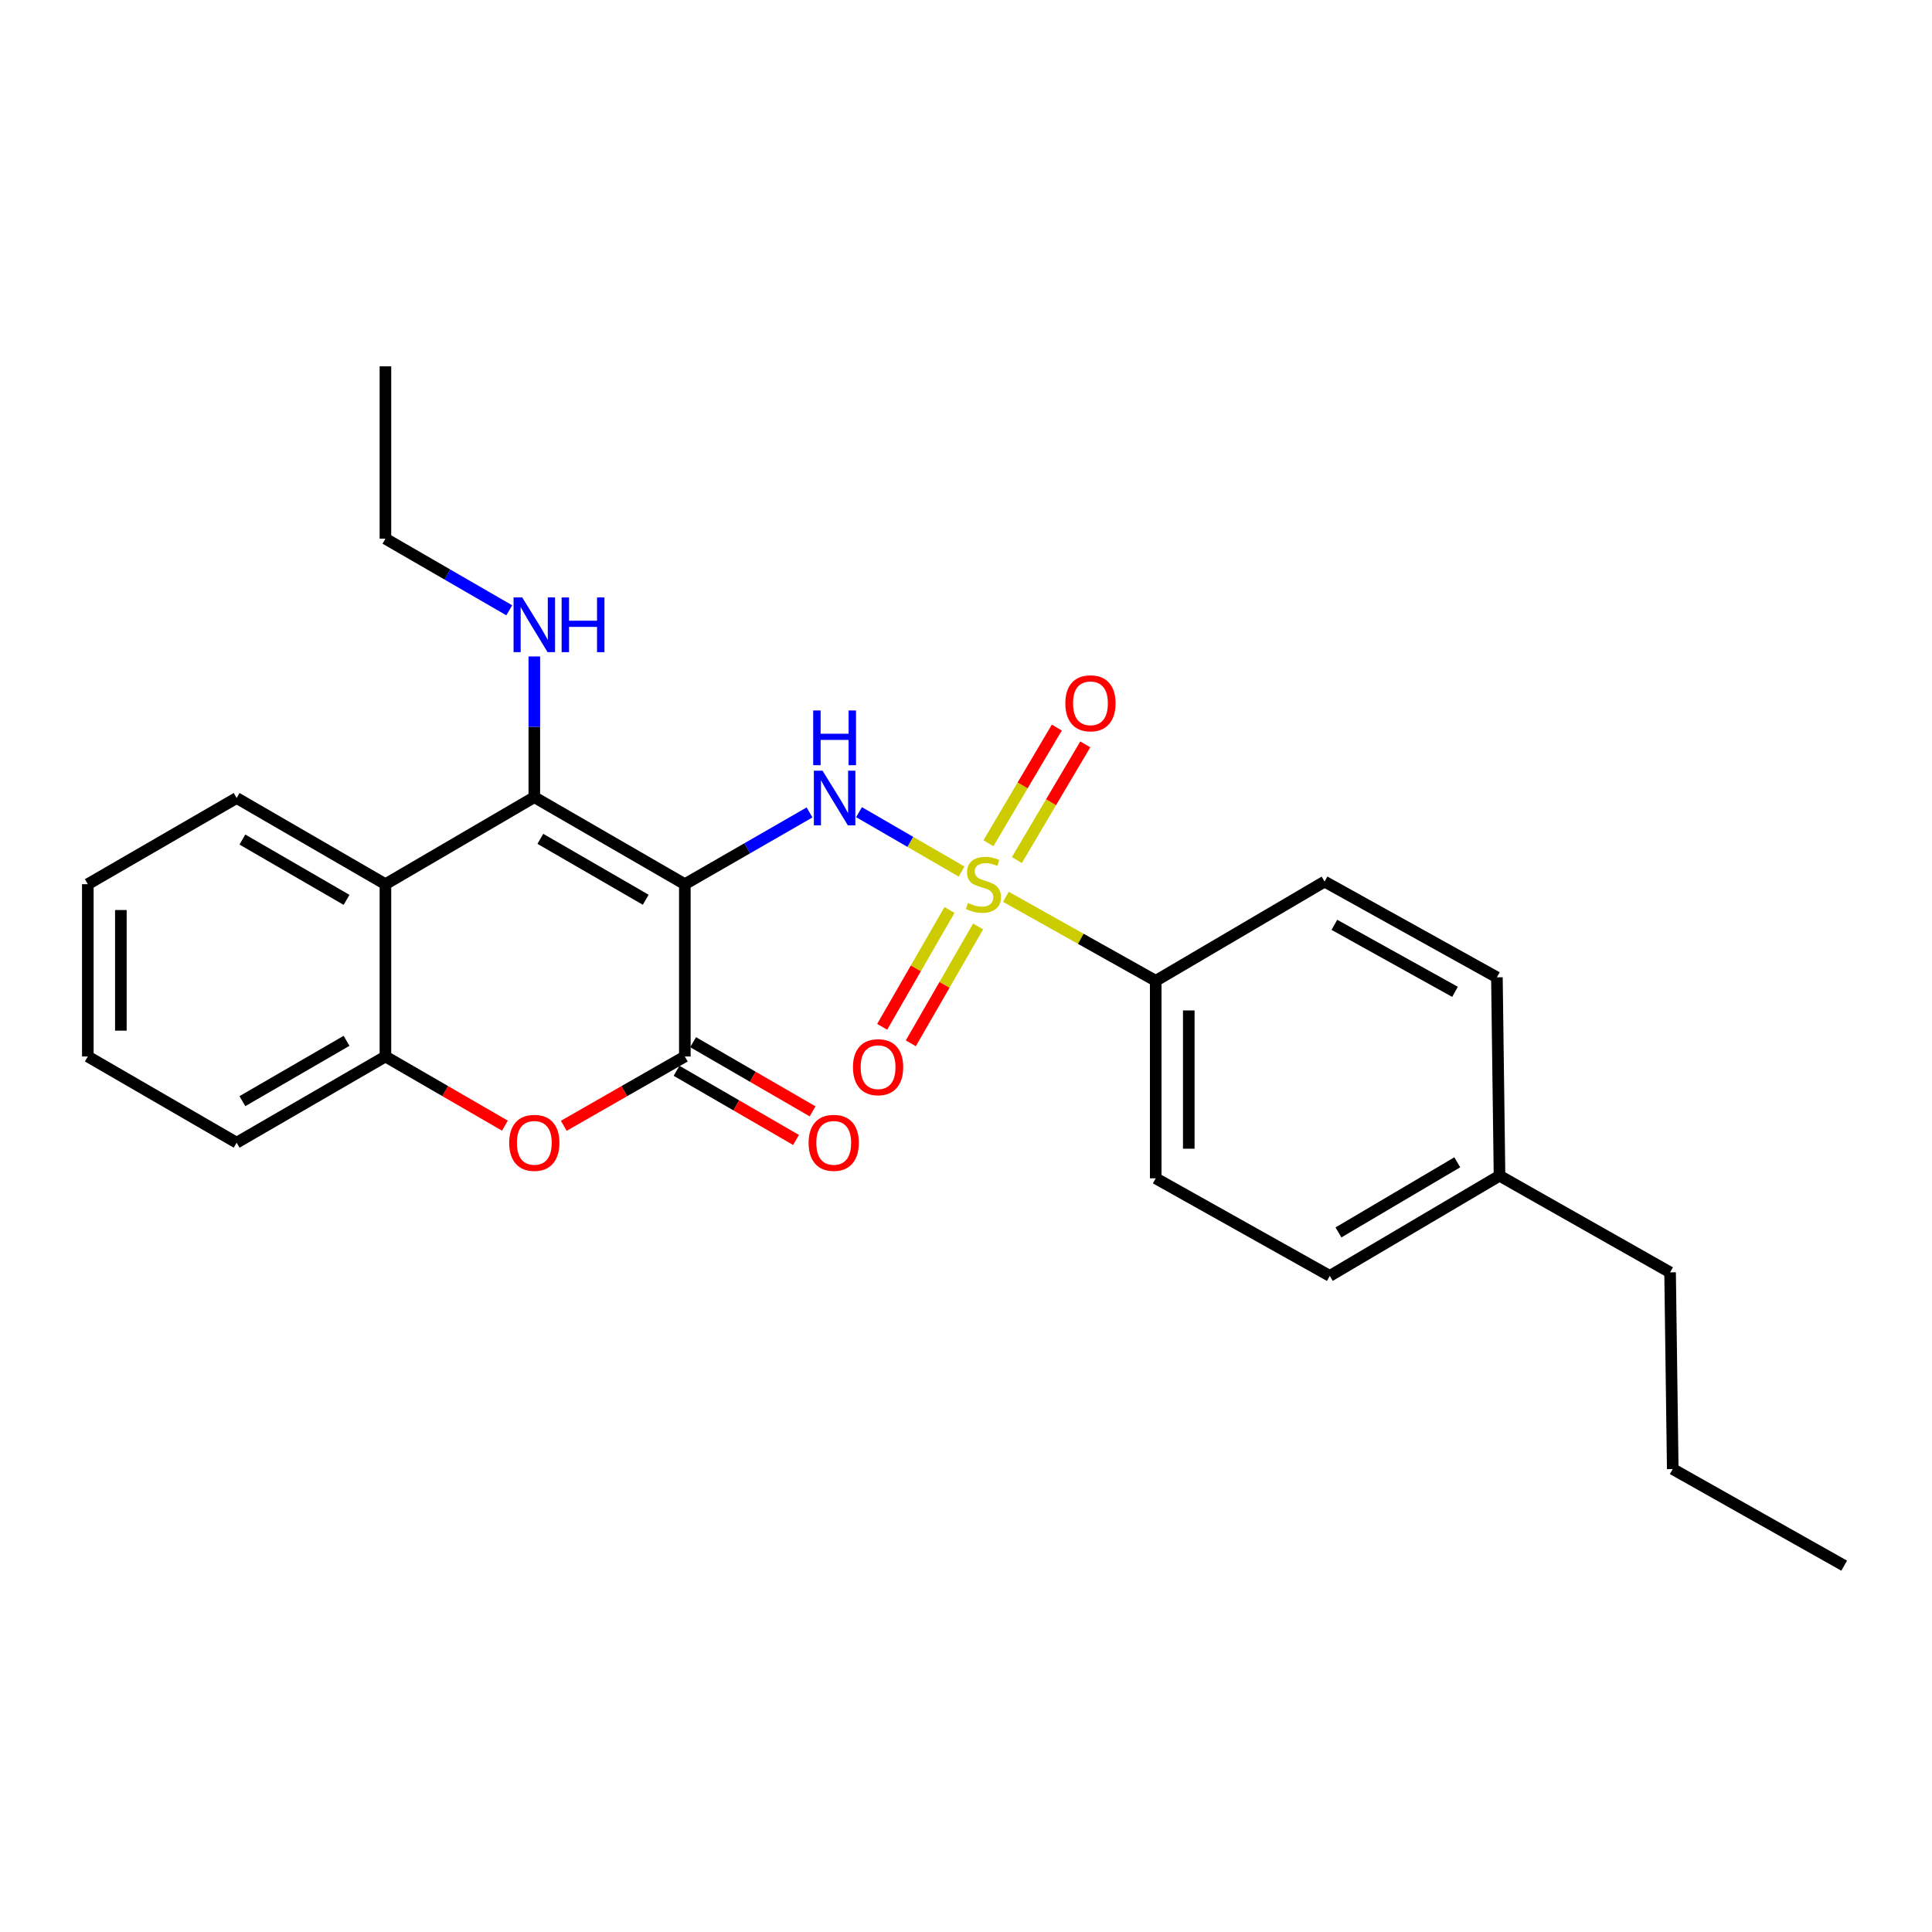<?xml version='1.0' encoding='iso-8859-1'?>
<svg version='1.1' baseProfile='full'
              xmlns='http://www.w3.org/2000/svg'
                      xmlns:rdkit='http://www.rdkit.org/xml'
                      xmlns:xlink='http://www.w3.org/1999/xlink'
                  xml:space='preserve'
width='1000px' height='1000px' viewBox='0 0 1000 1000'>
<!-- END OF HEADER -->
<rect style='opacity:1.0;fill:#FFFFFF;stroke:none' width='1000' height='1000' x='0' y='0'> </rect>
<path class='bond-1' d='M 354.471,457.657 L 276.561,412.616' style='fill:none;fill-rule:evenodd;stroke:#000000;stroke-width:6px;stroke-linecap:butt;stroke-linejoin:miter;stroke-opacity:1' />
<path class='bond-1' d='M 334.224,465.709 L 279.687,434.18' style='fill:none;fill-rule:evenodd;stroke:#000000;stroke-width:6px;stroke-linecap:butt;stroke-linejoin:miter;stroke-opacity:1' />
<path class='bond-2' d='M 354.471,457.657 L 386.744,439.089' style='fill:none;fill-rule:evenodd;stroke:#000000;stroke-width:6px;stroke-linecap:butt;stroke-linejoin:miter;stroke-opacity:1' />
<path class='bond-2' d='M 386.744,439.089 L 419.016,420.52' style='fill:none;fill-rule:evenodd;stroke:#0000FF;stroke-width:6px;stroke-linecap:butt;stroke-linejoin:miter;stroke-opacity:1' />
<path class='bond-3' d='M 354.471,457.657 L 354.471,546.837' style='fill:none;fill-rule:evenodd;stroke:#000000;stroke-width:6px;stroke-linecap:butt;stroke-linejoin:miter;stroke-opacity:1' />
<path class='bond-0' d='M 497.703,451.11 L 471.167,435.742' style='fill:none;fill-rule:evenodd;stroke:#CCCC00;stroke-width:6px;stroke-linecap:butt;stroke-linejoin:miter;stroke-opacity:1' />
<path class='bond-0' d='M 471.167,435.742 L 444.63,420.373' style='fill:none;fill-rule:evenodd;stroke:#0000FF;stroke-width:6px;stroke-linecap:butt;stroke-linejoin:miter;stroke-opacity:1' />
<path class='bond-7' d='M 520.645,464.182 L 559.426,485.925' style='fill:none;fill-rule:evenodd;stroke:#CCCC00;stroke-width:6px;stroke-linecap:butt;stroke-linejoin:miter;stroke-opacity:1' />
<path class='bond-7' d='M 559.426,485.925 L 598.207,507.668' style='fill:none;fill-rule:evenodd;stroke:#000000;stroke-width:6px;stroke-linecap:butt;stroke-linejoin:miter;stroke-opacity:1' />
<path class='bond-8' d='M 491.453,470.999 L 474.033,501.24' style='fill:none;fill-rule:evenodd;stroke:#CCCC00;stroke-width:6px;stroke-linecap:butt;stroke-linejoin:miter;stroke-opacity:1' />
<path class='bond-8' d='M 474.033,501.24 L 456.612,531.48' style='fill:none;fill-rule:evenodd;stroke:#FF0000;stroke-width:6px;stroke-linecap:butt;stroke-linejoin:miter;stroke-opacity:1' />
<path class='bond-8' d='M 506.274,479.537 L 488.854,509.777' style='fill:none;fill-rule:evenodd;stroke:#CCCC00;stroke-width:6px;stroke-linecap:butt;stroke-linejoin:miter;stroke-opacity:1' />
<path class='bond-8' d='M 488.854,509.777 L 471.433,540.018' style='fill:none;fill-rule:evenodd;stroke:#FF0000;stroke-width:6px;stroke-linecap:butt;stroke-linejoin:miter;stroke-opacity:1' />
<path class='bond-9' d='M 526.328,445.168 L 544.029,415.229' style='fill:none;fill-rule:evenodd;stroke:#CCCC00;stroke-width:6px;stroke-linecap:butt;stroke-linejoin:miter;stroke-opacity:1' />
<path class='bond-9' d='M 544.029,415.229 L 561.731,385.29' style='fill:none;fill-rule:evenodd;stroke:#FF0000;stroke-width:6px;stroke-linecap:butt;stroke-linejoin:miter;stroke-opacity:1' />
<path class='bond-9' d='M 511.604,436.463 L 529.306,406.524' style='fill:none;fill-rule:evenodd;stroke:#CCCC00;stroke-width:6px;stroke-linecap:butt;stroke-linejoin:miter;stroke-opacity:1' />
<path class='bond-9' d='M 529.306,406.524 L 547.008,376.585' style='fill:none;fill-rule:evenodd;stroke:#FF0000;stroke-width:6px;stroke-linecap:butt;stroke-linejoin:miter;stroke-opacity:1' />
<path class='bond-5' d='M 276.561,412.616 L 199.497,457.657' style='fill:none;fill-rule:evenodd;stroke:#000000;stroke-width:6px;stroke-linecap:butt;stroke-linejoin:miter;stroke-opacity:1' />
<path class='bond-11' d='M 276.561,412.616 L 276.561,376.203' style='fill:none;fill-rule:evenodd;stroke:#000000;stroke-width:6px;stroke-linecap:butt;stroke-linejoin:miter;stroke-opacity:1' />
<path class='bond-11' d='M 276.561,376.203 L 276.561,339.789' style='fill:none;fill-rule:evenodd;stroke:#0000FF;stroke-width:6px;stroke-linecap:butt;stroke-linejoin:miter;stroke-opacity:1' />
<path class='bond-4' d='M 354.471,546.837 L 323.139,564.779' style='fill:none;fill-rule:evenodd;stroke:#000000;stroke-width:6px;stroke-linecap:butt;stroke-linejoin:miter;stroke-opacity:1' />
<path class='bond-4' d='M 323.139,564.779 L 291.806,582.721' style='fill:none;fill-rule:evenodd;stroke:#FF0000;stroke-width:6px;stroke-linecap:butt;stroke-linejoin:miter;stroke-opacity:1' />
<path class='bond-10' d='M 350.187,554.238 L 381.106,572.138' style='fill:none;fill-rule:evenodd;stroke:#000000;stroke-width:6px;stroke-linecap:butt;stroke-linejoin:miter;stroke-opacity:1' />
<path class='bond-10' d='M 381.106,572.138 L 412.025,590.037' style='fill:none;fill-rule:evenodd;stroke:#FF0000;stroke-width:6px;stroke-linecap:butt;stroke-linejoin:miter;stroke-opacity:1' />
<path class='bond-10' d='M 358.756,539.436 L 389.675,557.335' style='fill:none;fill-rule:evenodd;stroke:#000000;stroke-width:6px;stroke-linecap:butt;stroke-linejoin:miter;stroke-opacity:1' />
<path class='bond-10' d='M 389.675,557.335 L 420.594,575.235' style='fill:none;fill-rule:evenodd;stroke:#FF0000;stroke-width:6px;stroke-linecap:butt;stroke-linejoin:miter;stroke-opacity:1' />
<path class='bond-6' d='M 261.335,582.636 L 230.416,564.737' style='fill:none;fill-rule:evenodd;stroke:#FF0000;stroke-width:6px;stroke-linecap:butt;stroke-linejoin:miter;stroke-opacity:1' />
<path class='bond-6' d='M 230.416,564.737 L 199.497,546.837' style='fill:none;fill-rule:evenodd;stroke:#000000;stroke-width:6px;stroke-linecap:butt;stroke-linejoin:miter;stroke-opacity:1' />
<path class='bond-17' d='M 199.497,457.657 L 122.481,413.053' style='fill:none;fill-rule:evenodd;stroke:#000000;stroke-width:6px;stroke-linecap:butt;stroke-linejoin:miter;stroke-opacity:1' />
<path class='bond-17' d='M 179.373,465.768 L 125.461,434.545' style='fill:none;fill-rule:evenodd;stroke:#000000;stroke-width:6px;stroke-linecap:butt;stroke-linejoin:miter;stroke-opacity:1' />
<path class='bond-26' d='M 199.497,457.657 L 199.497,546.837' style='fill:none;fill-rule:evenodd;stroke:#000000;stroke-width:6px;stroke-linecap:butt;stroke-linejoin:miter;stroke-opacity:1' />
<path class='bond-18' d='M 199.497,546.837 L 122.481,591.451' style='fill:none;fill-rule:evenodd;stroke:#000000;stroke-width:6px;stroke-linecap:butt;stroke-linejoin:miter;stroke-opacity:1' />
<path class='bond-18' d='M 179.371,538.729 L 125.46,569.958' style='fill:none;fill-rule:evenodd;stroke:#000000;stroke-width:6px;stroke-linecap:butt;stroke-linejoin:miter;stroke-opacity:1' />
<path class='bond-12' d='M 598.207,507.668 L 598.207,609.904' style='fill:none;fill-rule:evenodd;stroke:#000000;stroke-width:6px;stroke-linecap:butt;stroke-linejoin:miter;stroke-opacity:1' />
<path class='bond-12' d='M 615.311,523.004 L 615.311,594.569' style='fill:none;fill-rule:evenodd;stroke:#000000;stroke-width:6px;stroke-linecap:butt;stroke-linejoin:miter;stroke-opacity:1' />
<path class='bond-13' d='M 598.207,507.668 L 685.6,456.308' style='fill:none;fill-rule:evenodd;stroke:#000000;stroke-width:6px;stroke-linecap:butt;stroke-linejoin:miter;stroke-opacity:1' />
<path class='bond-19' d='M 263.596,315.899 L 231.547,297.361' style='fill:none;fill-rule:evenodd;stroke:#0000FF;stroke-width:6px;stroke-linecap:butt;stroke-linejoin:miter;stroke-opacity:1' />
<path class='bond-19' d='M 231.547,297.361 L 199.497,278.823' style='fill:none;fill-rule:evenodd;stroke:#000000;stroke-width:6px;stroke-linecap:butt;stroke-linejoin:miter;stroke-opacity:1' />
<path class='bond-15' d='M 598.207,609.904 L 688.299,660.4' style='fill:none;fill-rule:evenodd;stroke:#000000;stroke-width:6px;stroke-linecap:butt;stroke-linejoin:miter;stroke-opacity:1' />
<path class='bond-14' d='M 685.6,456.308 L 774.799,505.863' style='fill:none;fill-rule:evenodd;stroke:#000000;stroke-width:6px;stroke-linecap:butt;stroke-linejoin:miter;stroke-opacity:1' />
<path class='bond-14' d='M 690.673,478.693 L 753.112,513.382' style='fill:none;fill-rule:evenodd;stroke:#000000;stroke-width:6px;stroke-linecap:butt;stroke-linejoin:miter;stroke-opacity:1' />
<path class='bond-16' d='M 774.799,505.863 L 776.148,608.555' style='fill:none;fill-rule:evenodd;stroke:#000000;stroke-width:6px;stroke-linecap:butt;stroke-linejoin:miter;stroke-opacity:1' />
<path class='bond-28' d='M 688.299,660.4 L 776.148,608.555' style='fill:none;fill-rule:evenodd;stroke:#000000;stroke-width:6px;stroke-linecap:butt;stroke-linejoin:miter;stroke-opacity:1' />
<path class='bond-28' d='M 692.783,637.893 L 754.278,601.601' style='fill:none;fill-rule:evenodd;stroke:#000000;stroke-width:6px;stroke-linecap:butt;stroke-linejoin:miter;stroke-opacity:1' />
<path class='bond-20' d='M 776.148,608.555 L 864.435,658.566' style='fill:none;fill-rule:evenodd;stroke:#000000;stroke-width:6px;stroke-linecap:butt;stroke-linejoin:miter;stroke-opacity:1' />
<path class='bond-22' d='M 122.481,413.053 L 45.455,457.657' style='fill:none;fill-rule:evenodd;stroke:#000000;stroke-width:6px;stroke-linecap:butt;stroke-linejoin:miter;stroke-opacity:1' />
<path class='bond-24' d='M 122.481,591.451 L 45.455,546.837' style='fill:none;fill-rule:evenodd;stroke:#000000;stroke-width:6px;stroke-linecap:butt;stroke-linejoin:miter;stroke-opacity:1' />
<path class='bond-23' d='M 199.497,278.823 L 199.497,189.615' style='fill:none;fill-rule:evenodd;stroke:#000000;stroke-width:6px;stroke-linecap:butt;stroke-linejoin:miter;stroke-opacity:1' />
<path class='bond-21' d='M 864.435,658.566 L 865.812,760.384' style='fill:none;fill-rule:evenodd;stroke:#000000;stroke-width:6px;stroke-linecap:butt;stroke-linejoin:miter;stroke-opacity:1' />
<path class='bond-25' d='M 865.812,760.384 L 954.545,810.385' style='fill:none;fill-rule:evenodd;stroke:#000000;stroke-width:6px;stroke-linecap:butt;stroke-linejoin:miter;stroke-opacity:1' />
<path class='bond-27' d='M 45.455,457.657 L 45.455,546.837' style='fill:none;fill-rule:evenodd;stroke:#000000;stroke-width:6px;stroke-linecap:butt;stroke-linejoin:miter;stroke-opacity:1' />
<path class='bond-27' d='M 62.559,471.034 L 62.559,533.46' style='fill:none;fill-rule:evenodd;stroke:#000000;stroke-width:6px;stroke-linecap:butt;stroke-linejoin:miter;stroke-opacity:1' />
<path  class='atom-1' d='M 501.008 467.377
Q 501.328 467.497, 502.648 468.057
Q 503.968 468.617, 505.408 468.977
Q 506.888 469.297, 508.328 469.297
Q 511.008 469.297, 512.568 468.017
Q 514.128 466.697, 514.128 464.417
Q 514.128 462.857, 513.328 461.897
Q 512.568 460.937, 511.368 460.417
Q 510.168 459.897, 508.168 459.297
Q 505.648 458.537, 504.128 457.817
Q 502.648 457.097, 501.568 455.577
Q 500.528 454.057, 500.528 451.497
Q 500.528 447.937, 502.928 445.737
Q 505.368 443.537, 510.168 443.537
Q 513.448 443.537, 517.168 445.097
L 516.248 448.177
Q 512.848 446.777, 510.288 446.777
Q 507.528 446.777, 506.008 447.937
Q 504.488 449.057, 504.528 451.017
Q 504.528 452.537, 505.288 453.457
Q 506.088 454.377, 507.208 454.897
Q 508.368 455.417, 510.288 456.017
Q 512.848 456.817, 514.368 457.617
Q 515.888 458.417, 516.968 460.057
Q 518.088 461.657, 518.088 464.417
Q 518.088 468.337, 515.448 470.457
Q 512.848 472.537, 508.488 472.537
Q 505.968 472.537, 504.048 471.977
Q 502.168 471.457, 499.928 470.537
L 501.008 467.377
' fill='#CCCC00'/>
<path  class='atom-3' d='M 425.732 398.893
L 435.012 413.893
Q 435.932 415.373, 437.412 418.053
Q 438.892 420.733, 438.972 420.893
L 438.972 398.893
L 442.732 398.893
L 442.732 427.213
L 438.852 427.213
L 428.892 410.813
Q 427.732 408.893, 426.492 406.693
Q 425.292 404.493, 424.932 403.813
L 424.932 427.213
L 421.252 427.213
L 421.252 398.893
L 425.732 398.893
' fill='#0000FF'/>
<path  class='atom-3' d='M 420.912 367.741
L 424.752 367.741
L 424.752 379.781
L 439.232 379.781
L 439.232 367.741
L 443.072 367.741
L 443.072 396.061
L 439.232 396.061
L 439.232 382.981
L 424.752 382.981
L 424.752 396.061
L 420.912 396.061
L 420.912 367.741
' fill='#0000FF'/>
<path  class='atom-5' d='M 263.561 591.531
Q 263.561 584.731, 266.921 580.931
Q 270.281 577.131, 276.561 577.131
Q 282.841 577.131, 286.201 580.931
Q 289.561 584.731, 289.561 591.531
Q 289.561 598.411, 286.161 602.331
Q 282.761 606.211, 276.561 606.211
Q 270.321 606.211, 266.921 602.331
Q 263.561 598.451, 263.561 591.531
M 276.561 603.011
Q 280.881 603.011, 283.201 600.131
Q 285.561 597.211, 285.561 591.531
Q 285.561 585.971, 283.201 583.171
Q 280.881 580.331, 276.561 580.331
Q 272.241 580.331, 269.881 583.131
Q 267.561 585.931, 267.561 591.531
Q 267.561 597.251, 269.881 600.131
Q 272.241 603.011, 276.561 603.011
' fill='#FF0000'/>
<path  class='atom-9' d='M 441.493 552.371
Q 441.493 545.571, 444.853 541.771
Q 448.213 537.971, 454.493 537.971
Q 460.773 537.971, 464.133 541.771
Q 467.493 545.571, 467.493 552.371
Q 467.493 559.251, 464.093 563.171
Q 460.693 567.051, 454.493 567.051
Q 448.253 567.051, 444.853 563.171
Q 441.493 559.291, 441.493 552.371
M 454.493 563.851
Q 458.813 563.851, 461.133 560.971
Q 463.493 558.051, 463.493 552.371
Q 463.493 546.811, 461.133 544.011
Q 458.813 541.171, 454.493 541.171
Q 450.173 541.171, 447.813 543.971
Q 445.493 546.771, 445.493 552.371
Q 445.493 558.091, 447.813 560.971
Q 450.173 563.851, 454.493 563.851
' fill='#FF0000'/>
<path  class='atom-10' d='M 551.417 364.025
Q 551.417 357.225, 554.777 353.425
Q 558.137 349.625, 564.417 349.625
Q 570.697 349.625, 574.057 353.425
Q 577.417 357.225, 577.417 364.025
Q 577.417 370.905, 574.017 374.825
Q 570.617 378.705, 564.417 378.705
Q 558.177 378.705, 554.777 374.825
Q 551.417 370.945, 551.417 364.025
M 564.417 375.505
Q 568.737 375.505, 571.057 372.625
Q 573.417 369.705, 573.417 364.025
Q 573.417 358.465, 571.057 355.665
Q 568.737 352.825, 564.417 352.825
Q 560.097 352.825, 557.737 355.625
Q 555.417 358.425, 555.417 364.025
Q 555.417 369.745, 557.737 372.625
Q 560.097 375.505, 564.417 375.505
' fill='#FF0000'/>
<path  class='atom-11' d='M 418.535 591.531
Q 418.535 584.731, 421.895 580.931
Q 425.255 577.131, 431.535 577.131
Q 437.815 577.131, 441.175 580.931
Q 444.535 584.731, 444.535 591.531
Q 444.535 598.411, 441.135 602.331
Q 437.735 606.211, 431.535 606.211
Q 425.295 606.211, 421.895 602.331
Q 418.535 598.451, 418.535 591.531
M 431.535 603.011
Q 435.855 603.011, 438.175 600.131
Q 440.535 597.211, 440.535 591.531
Q 440.535 585.971, 438.175 583.171
Q 435.855 580.331, 431.535 580.331
Q 427.215 580.331, 424.855 583.131
Q 422.535 585.931, 422.535 591.531
Q 422.535 597.251, 424.855 600.131
Q 427.215 603.011, 431.535 603.011
' fill='#FF0000'/>
<path  class='atom-12' d='M 270.301 309.239
L 279.581 324.239
Q 280.501 325.719, 281.981 328.399
Q 283.461 331.079, 283.541 331.239
L 283.541 309.239
L 287.301 309.239
L 287.301 337.559
L 283.421 337.559
L 273.461 321.159
Q 272.301 319.239, 271.061 317.039
Q 269.861 314.839, 269.501 314.159
L 269.501 337.559
L 265.821 337.559
L 265.821 309.239
L 270.301 309.239
' fill='#0000FF'/>
<path  class='atom-12' d='M 290.701 309.239
L 294.541 309.239
L 294.541 321.279
L 309.021 321.279
L 309.021 309.239
L 312.861 309.239
L 312.861 337.559
L 309.021 337.559
L 309.021 324.479
L 294.541 324.479
L 294.541 337.559
L 290.701 337.559
L 290.701 309.239
' fill='#0000FF'/>
</svg>
